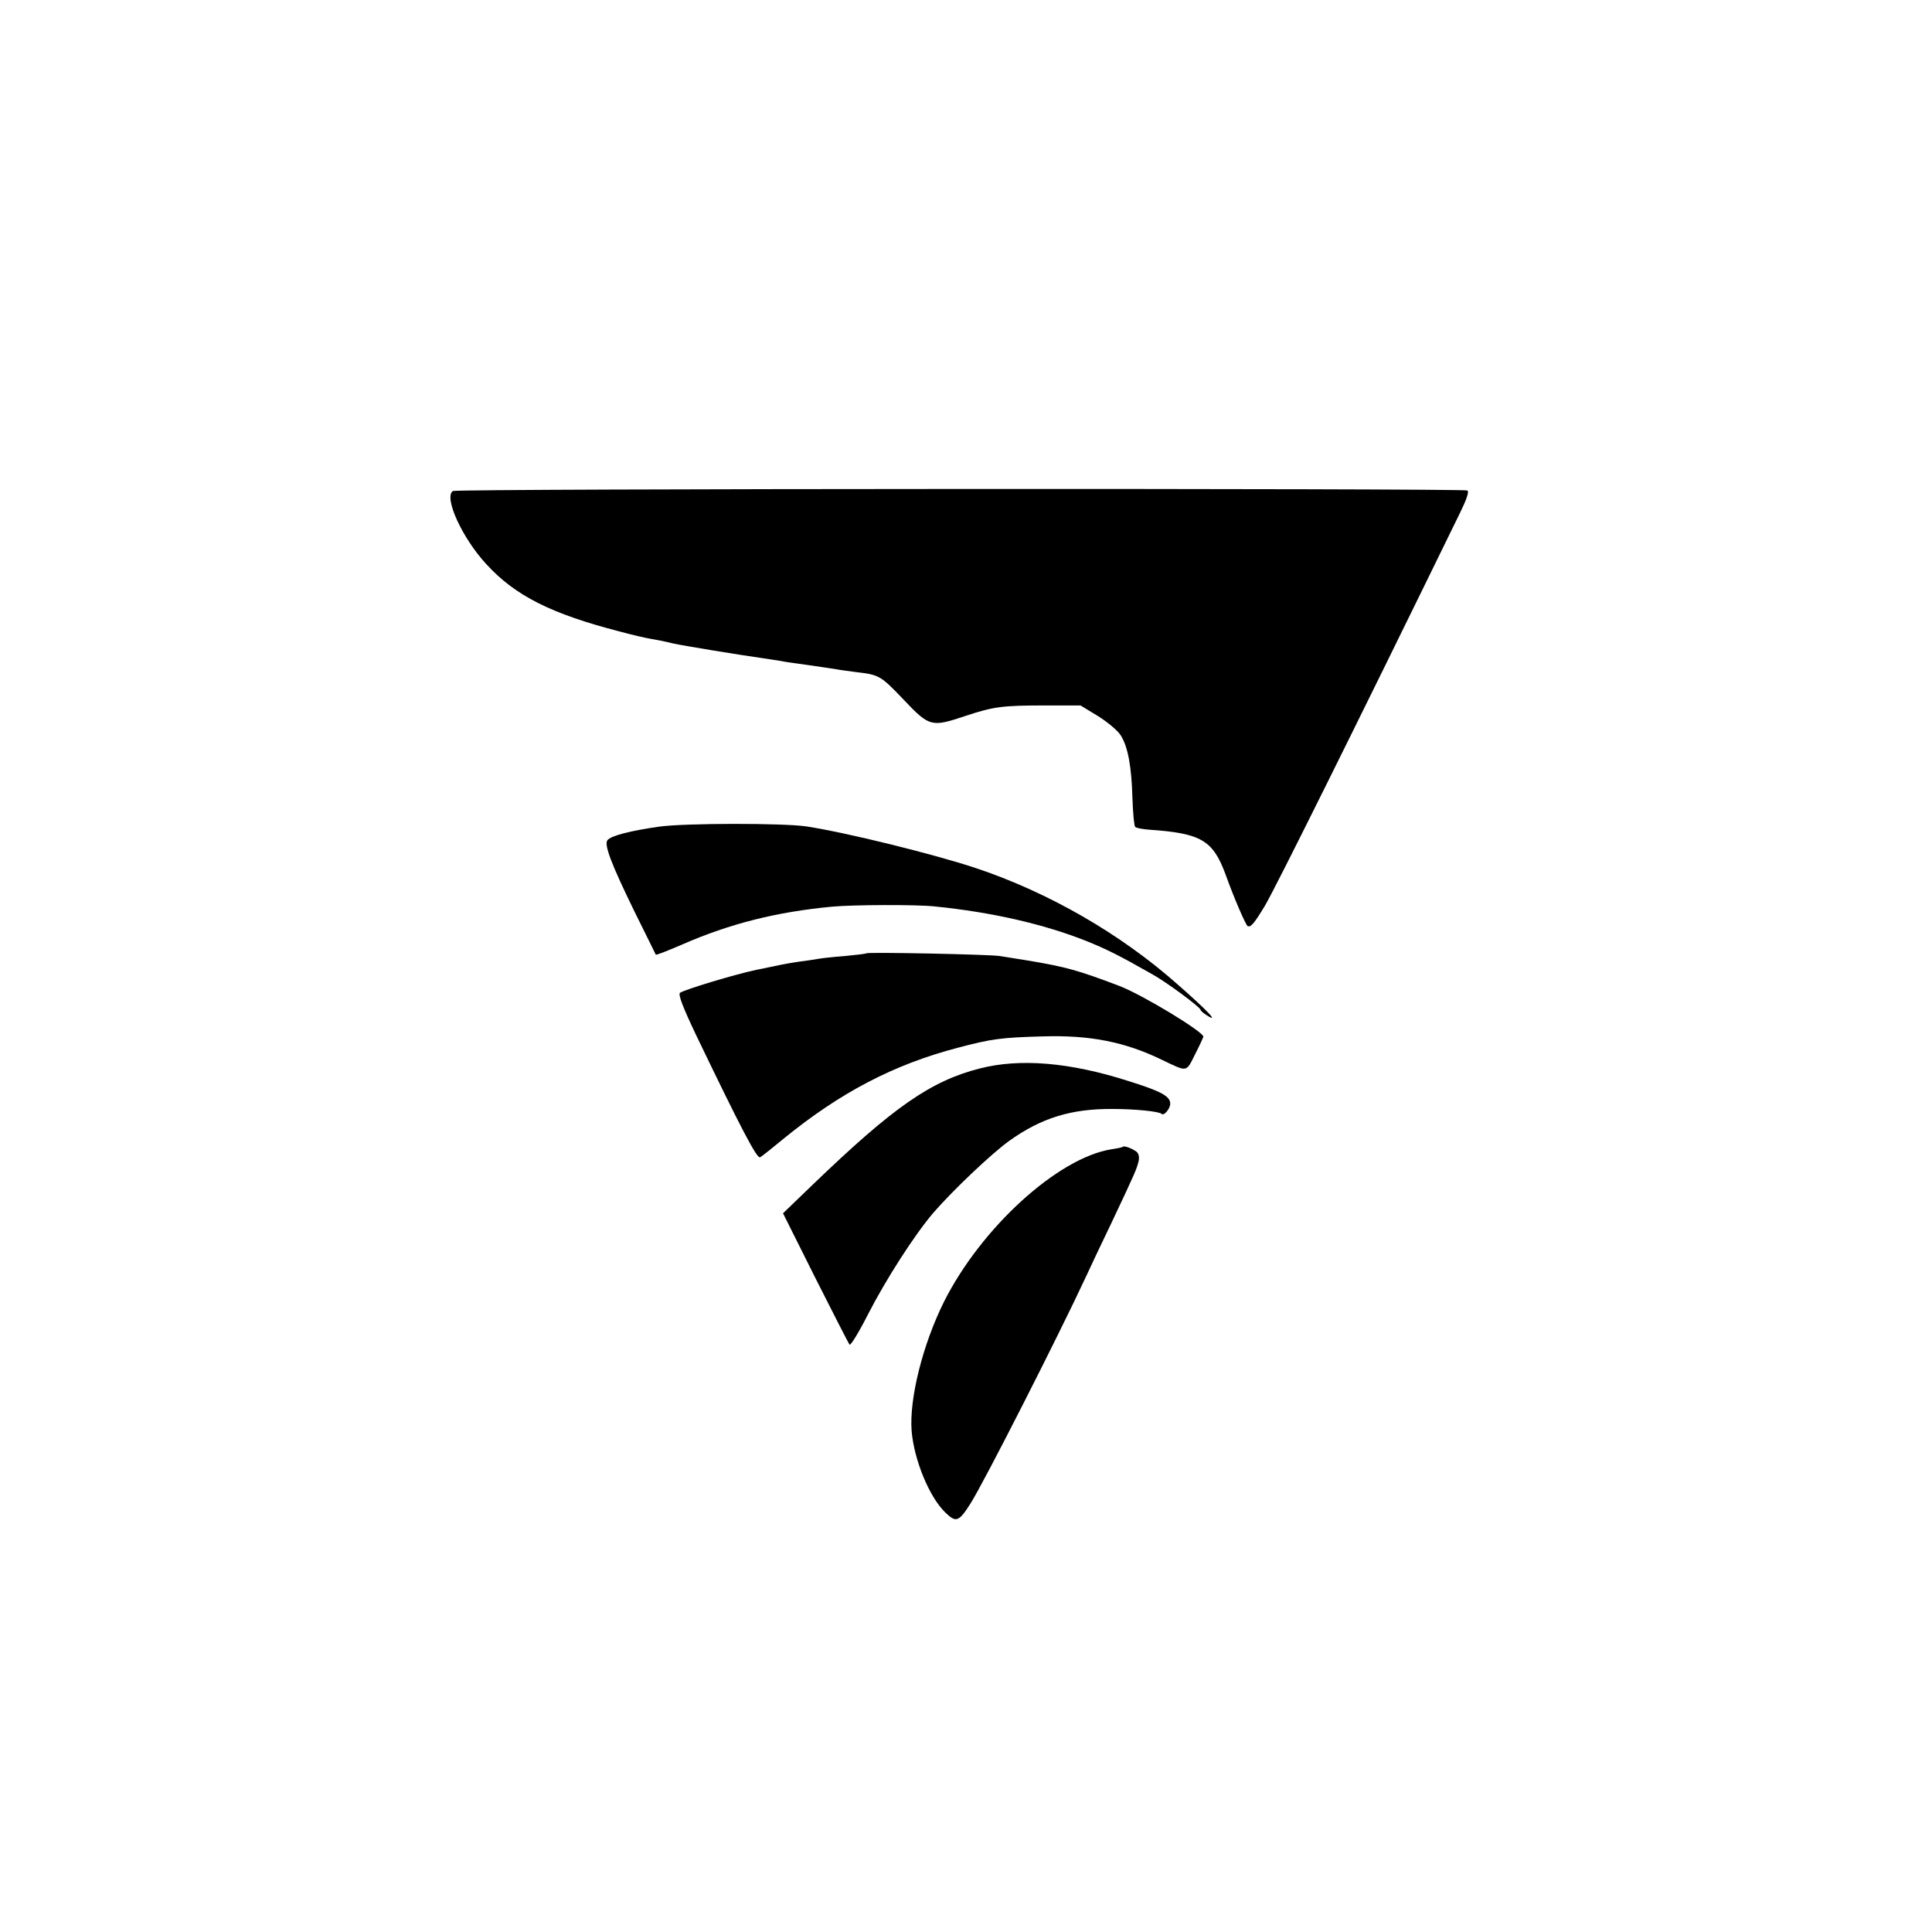 <?xml version="1.0" standalone="no"?>
<!DOCTYPE svg PUBLIC "-//W3C//DTD SVG 20010904//EN"
 "http://www.w3.org/TR/2001/REC-SVG-20010904/DTD/svg10.dtd">
<svg version="1.0" xmlns="http://www.w3.org/2000/svg"
 width="700pt" height="700pt" viewBox="0 0 700 700"
 preserveAspectRatio="xMidYMid meet">
<g transform="translate(0,700) scale(0.1,-0.1)"
fill="#000000" stroke="none">
<path d="M1641 5221 c-34 -22 33 -170 121 -265 104 -114 235 -180 483 -244 44
-12 96 -24 115 -27 19 -3 54 -10 77 -16 41 -9 243 -42 328 -54 22 -3 51 -8 65
-10 14 -3 43 -7 65 -10 52 -7 116 -17 136 -20 9 -2 40 -6 70 -10 85 -10 89
-12 174 -101 93 -98 100 -99 223 -58 102 34 135 38 287 38 l130 0 64 -39 c35
-22 72 -53 82 -70 26 -41 39 -114 42 -227 2 -54 6 -100 10 -104 3 -4 26 -8 49
-10 190 -13 232 -38 278 -161 31 -87 73 -183 80 -188 11 -7 25 10 64 75 39 67
304 599 706 1422 24 49 34 78 26 81 -25 8 -3662 7 -3675 -2z"/>
<path d="M2389 4005 c-106 -15 -175 -33 -188 -49 -13 -16 13 -85 99 -261 41
-82 75 -152 76 -154 2 -2 45 15 96 37 174 76 342 118 543 137 75 7 304 8 370
1 209 -21 396 -64 550 -125 72 -29 117 -51 240 -121 51 -28 175 -120 175 -129
0 -3 10 -12 23 -20 45 -29 6 14 -106 112 -206 183 -468 334 -732 422 -154 51
-470 129 -615 151 -83 12 -438 12 -531 -1z"/>
<path d="M3139 3546 c-2 -2 -38 -6 -79 -10 -41 -3 -84 -8 -95 -10 -11 -2 -42
-7 -68 -10 -27 -4 -56 -9 -65 -11 -10 -2 -51 -11 -92 -19 -80 -17 -258 -71
-276 -83 -8 -6 11 -54 58 -153 162 -337 221 -450 232 -443 6 3 45 34 86 68
205 167 398 268 631 329 121 32 157 37 309 41 170 5 296 -20 430 -85 94 -45
87 -46 120 20 17 33 30 62 30 64 0 18 -223 153 -305 184 -150 57 -194 69 -332
92 -40 6 -85 14 -100 16 -34 6 -479 15 -484 10z"/>
<path d="M3551 3129 c-178 -45 -314 -140 -604 -419 l-110 -106 117 -234 c65
-129 121 -238 124 -242 4 -4 34 45 67 110 65 127 168 287 236 367 71 82 210
214 275 261 117 84 226 117 375 116 82 0 170 -9 178 -18 8 -8 31 19 31 37 0
27 -32 45 -154 83 -210 67 -390 82 -535 45z"/>
<path d="M4068 2845 c-1 -2 -20 -6 -41 -9 -194 -31 -472 -284 -607 -553 -77
-155 -126 -351 -117 -468 9 -105 64 -239 122 -295 39 -38 49 -34 91 32 48 75
319 608 418 821 18 39 59 126 91 192 90 190 93 199 100 226 4 16 1 29 -7 36
-16 12 -45 23 -50 18z"/>
</g>
</svg>
